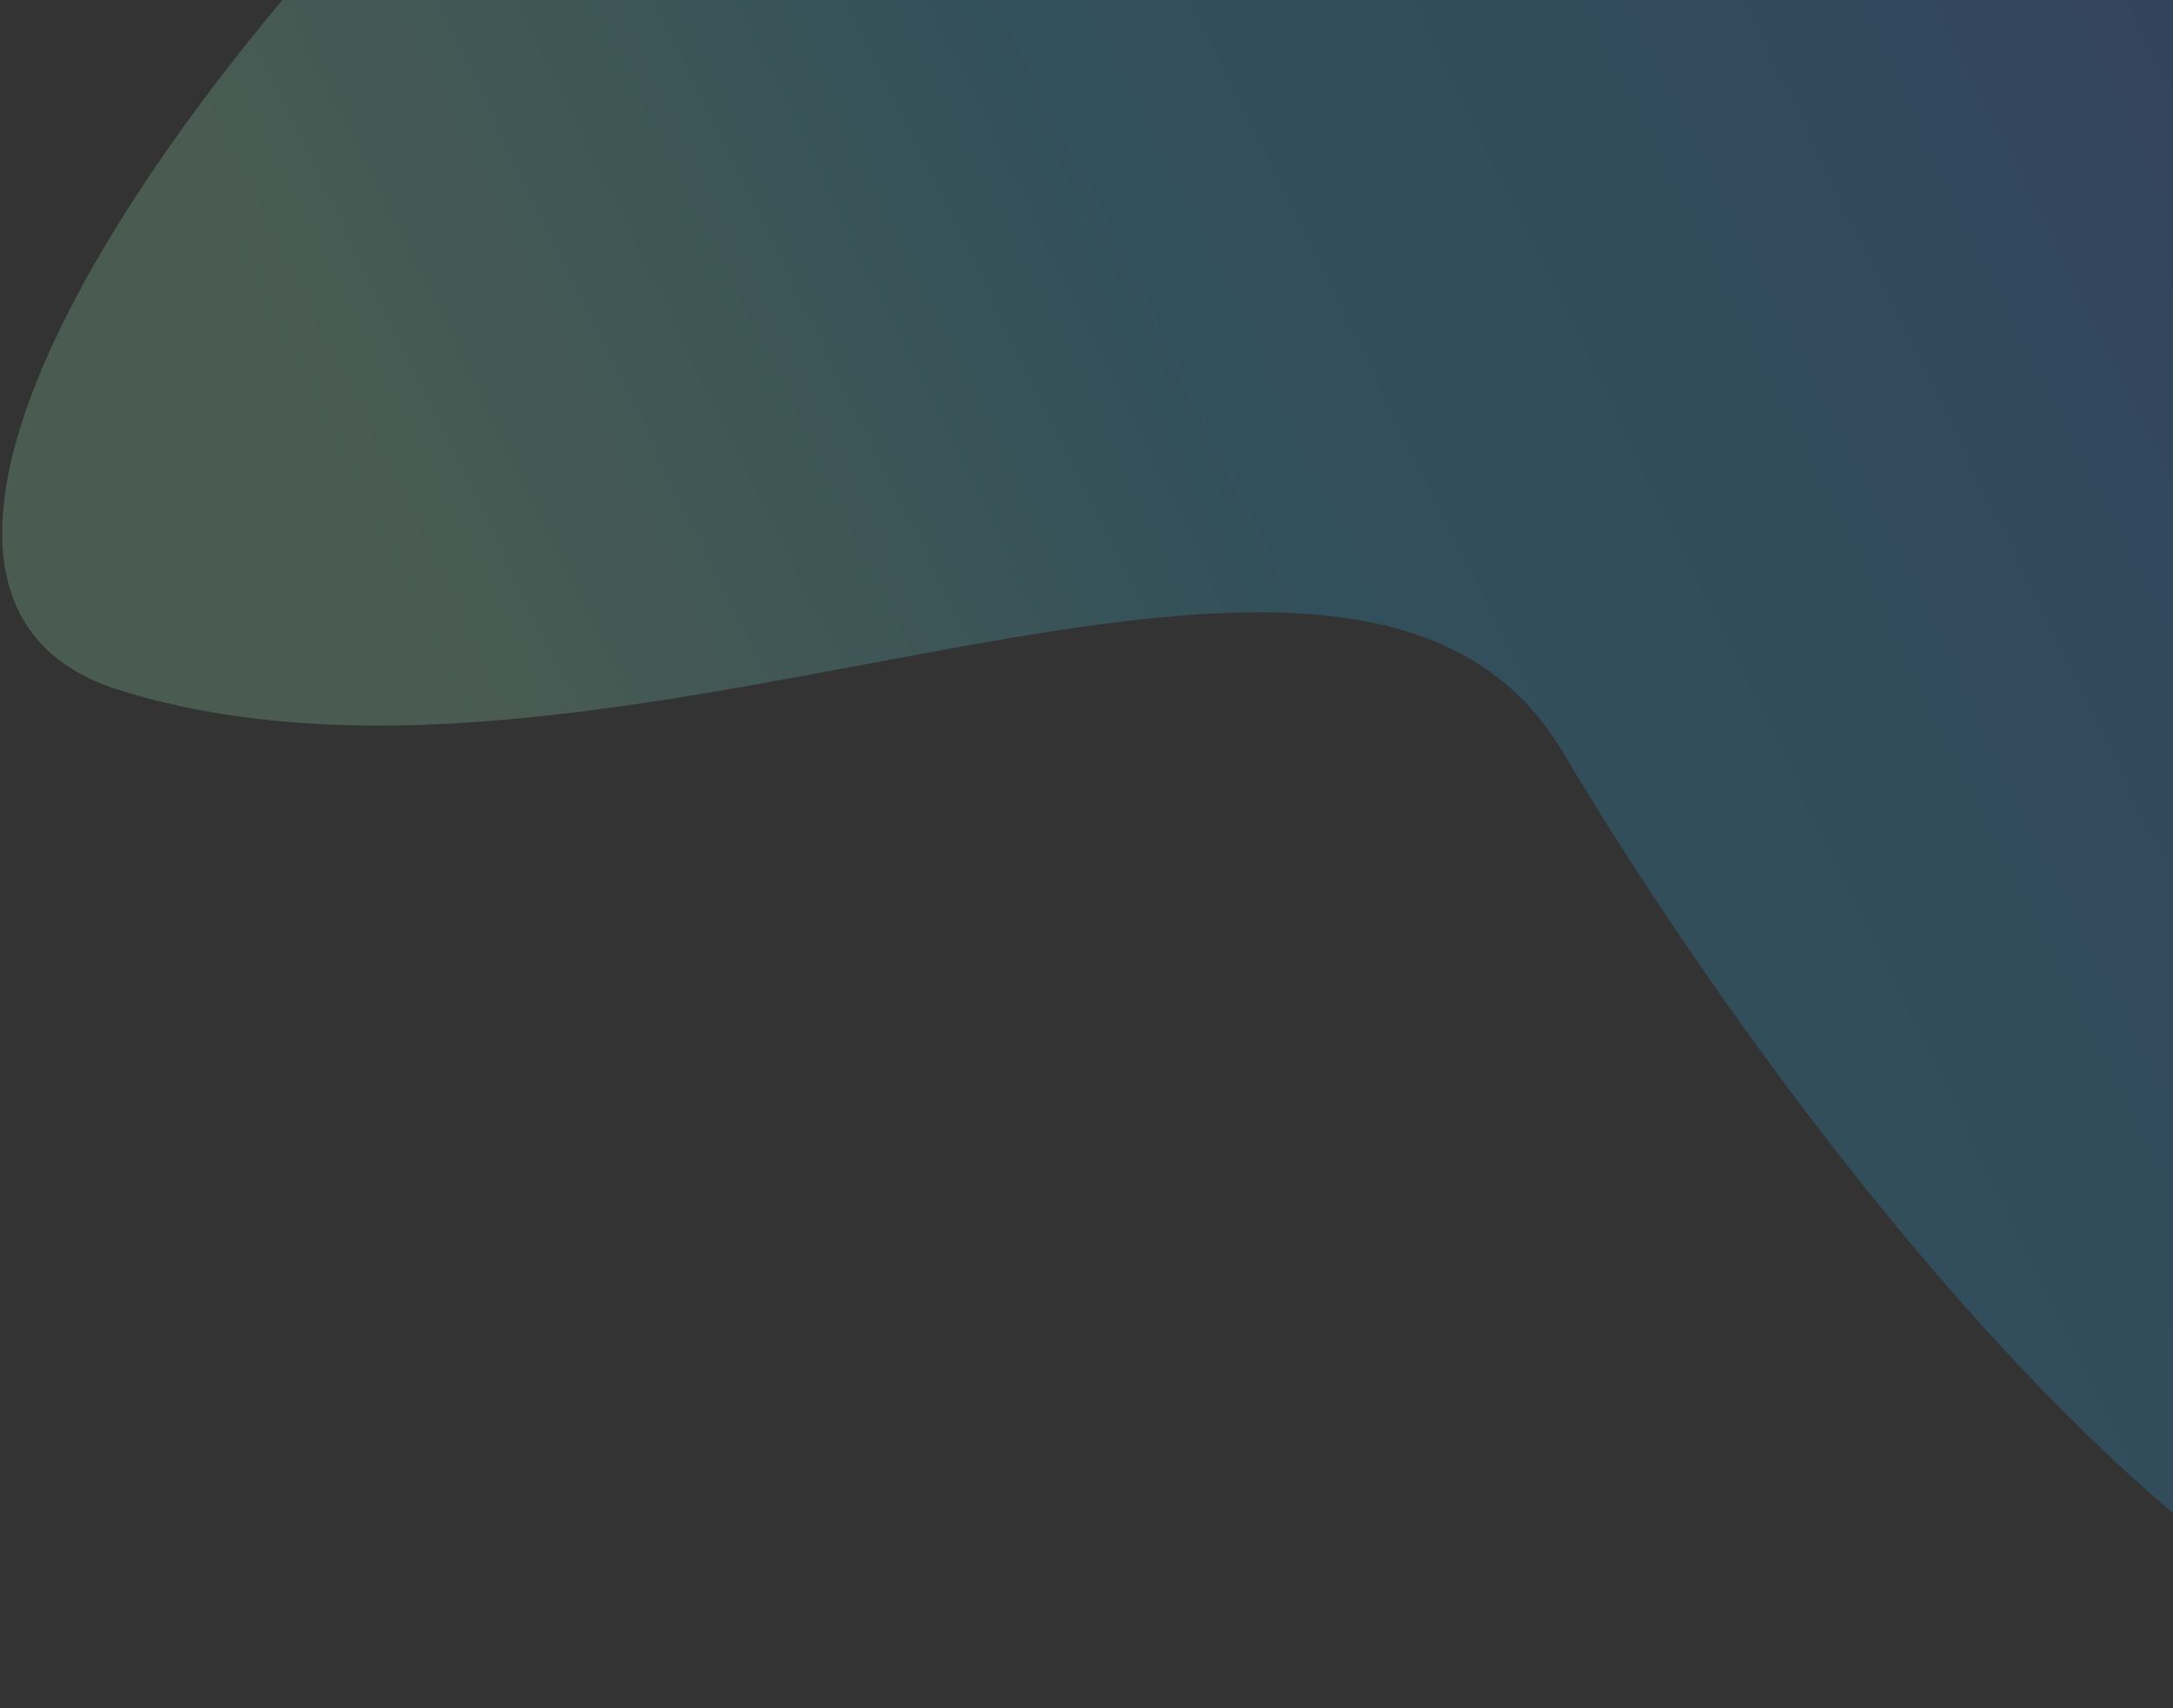 <svg width="360" height="283" viewBox="0 0 360 283" fill="none" xmlns="http://www.w3.org/2000/svg">
<rect x="0" y="0" width="360" height="283" fill="#333333" stroke="none"/>
<path opacity="0.2" d="M261.85 -137.627C373.814 -135.007 446.863 -15.291 475.659 247.037C414.575 355.178 293.734 183.503 258.929 124.617C224.125 65.73 104.559 140.837 19.713 114.309C-65.133 87.78 149.885 -140.246 261.85 -137.627Z" fill="url(#paint0_linear_77_4843)"/>
<defs>
<linearGradient id="paint0_linear_77_4843" x1="55.164" y1="78.256" x2="432.046" y2="-106.566" gradientUnits="userSpaceOnUse">
<stop stop-color="#A5FECB"/>
<stop offset="0.32" stop-color="#2FC4F8"/>
<stop offset="0.64" stop-color="#2C9BFF"/>
<stop offset="1" stop-color="#5433FF"/>
</linearGradient>
</defs>
</svg>
